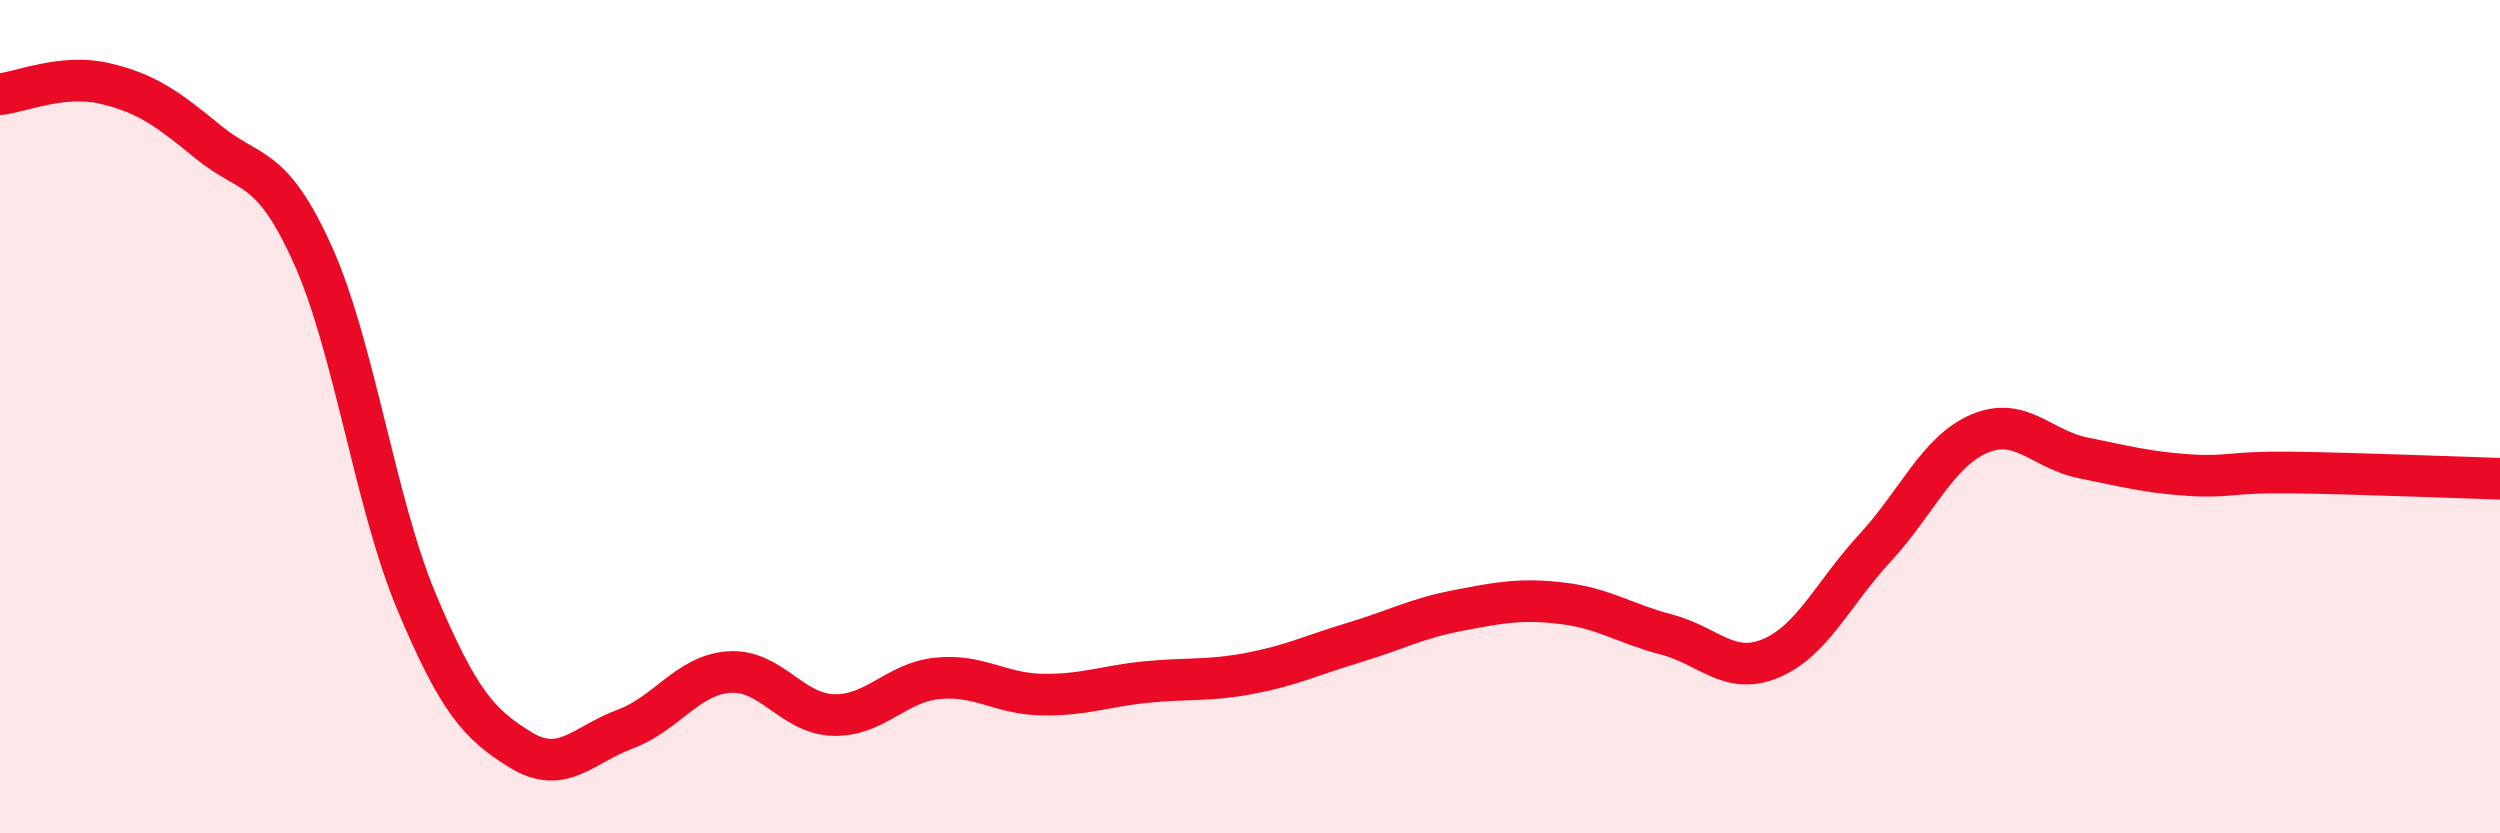 
    <svg width="60" height="20" viewBox="0 0 60 20" xmlns="http://www.w3.org/2000/svg">
      <path
        d="M 0,2.26 C 0.5,2.21 1.5,1.77 2.5,2 C 3.5,2.23 4,2.59 5,3.41 C 6,4.23 6.5,3.89 7.5,6.1 C 8.5,8.31 9,12.07 10,14.45 C 11,16.83 11.5,17.39 12.5,18 C 13.5,18.61 14,17.87 15,17.5 C 16,17.13 16.5,16.2 17.5,16.13 C 18.5,16.06 19,17.13 20,17.16 C 21,17.19 21.5,16.38 22.5,16.28 C 23.5,16.18 24,16.65 25,16.67 C 26,16.69 26.5,16.47 27.5,16.37 C 28.5,16.27 29,16.35 30,16.16 C 31,15.97 31.5,15.72 32.5,15.42 C 33.5,15.12 34,14.84 35,14.65 C 36,14.46 36.5,14.36 37.5,14.48 C 38.5,14.6 39,14.97 40,15.23 C 41,15.49 41.5,16.22 42.5,15.8 C 43.5,15.38 44,14.23 45,13.15 C 46,12.07 46.5,10.84 47.5,10.41 C 48.5,9.98 49,10.79 50,10.99 C 51,11.19 51.5,11.33 52.5,11.4 C 53.5,11.47 53.5,11.32 55,11.34 C 56.5,11.36 59,11.46 60,11.49L60 20L0 20Z"
        fill="#EB0A25"
        opacity="0.1"
        stroke-linecap="round"
        stroke-linejoin="round"
      />
      <path
        d="M 0,2.26 C 0.5,2.21 1.5,1.77 2.5,2 C 3.5,2.23 4,2.59 5,3.41 C 6,4.23 6.5,3.89 7.5,6.1 C 8.5,8.31 9,12.07 10,14.45 C 11,16.83 11.5,17.39 12.5,18 C 13.5,18.61 14,17.87 15,17.5 C 16,17.13 16.5,16.2 17.5,16.13 C 18.5,16.06 19,17.13 20,17.16 C 21,17.19 21.5,16.38 22.5,16.28 C 23.5,16.18 24,16.65 25,16.67 C 26,16.69 26.5,16.47 27.5,16.37 C 28.5,16.27 29,16.35 30,16.16 C 31,15.97 31.5,15.72 32.5,15.42 C 33.5,15.12 34,14.84 35,14.65 C 36,14.46 36.5,14.36 37.5,14.48 C 38.5,14.6 39,14.97 40,15.23 C 41,15.49 41.5,16.22 42.5,15.8 C 43.5,15.38 44,14.23 45,13.15 C 46,12.07 46.5,10.84 47.5,10.41 C 48.5,9.98 49,10.79 50,10.99 C 51,11.19 51.5,11.33 52.5,11.4 C 53.5,11.47 53.5,11.32 55,11.34 C 56.5,11.36 59,11.46 60,11.49"
        stroke="#EB0A25"
        stroke-width="1"
        fill="none"
        stroke-linecap="round"
        stroke-linejoin="round"
      />
    </svg>
  